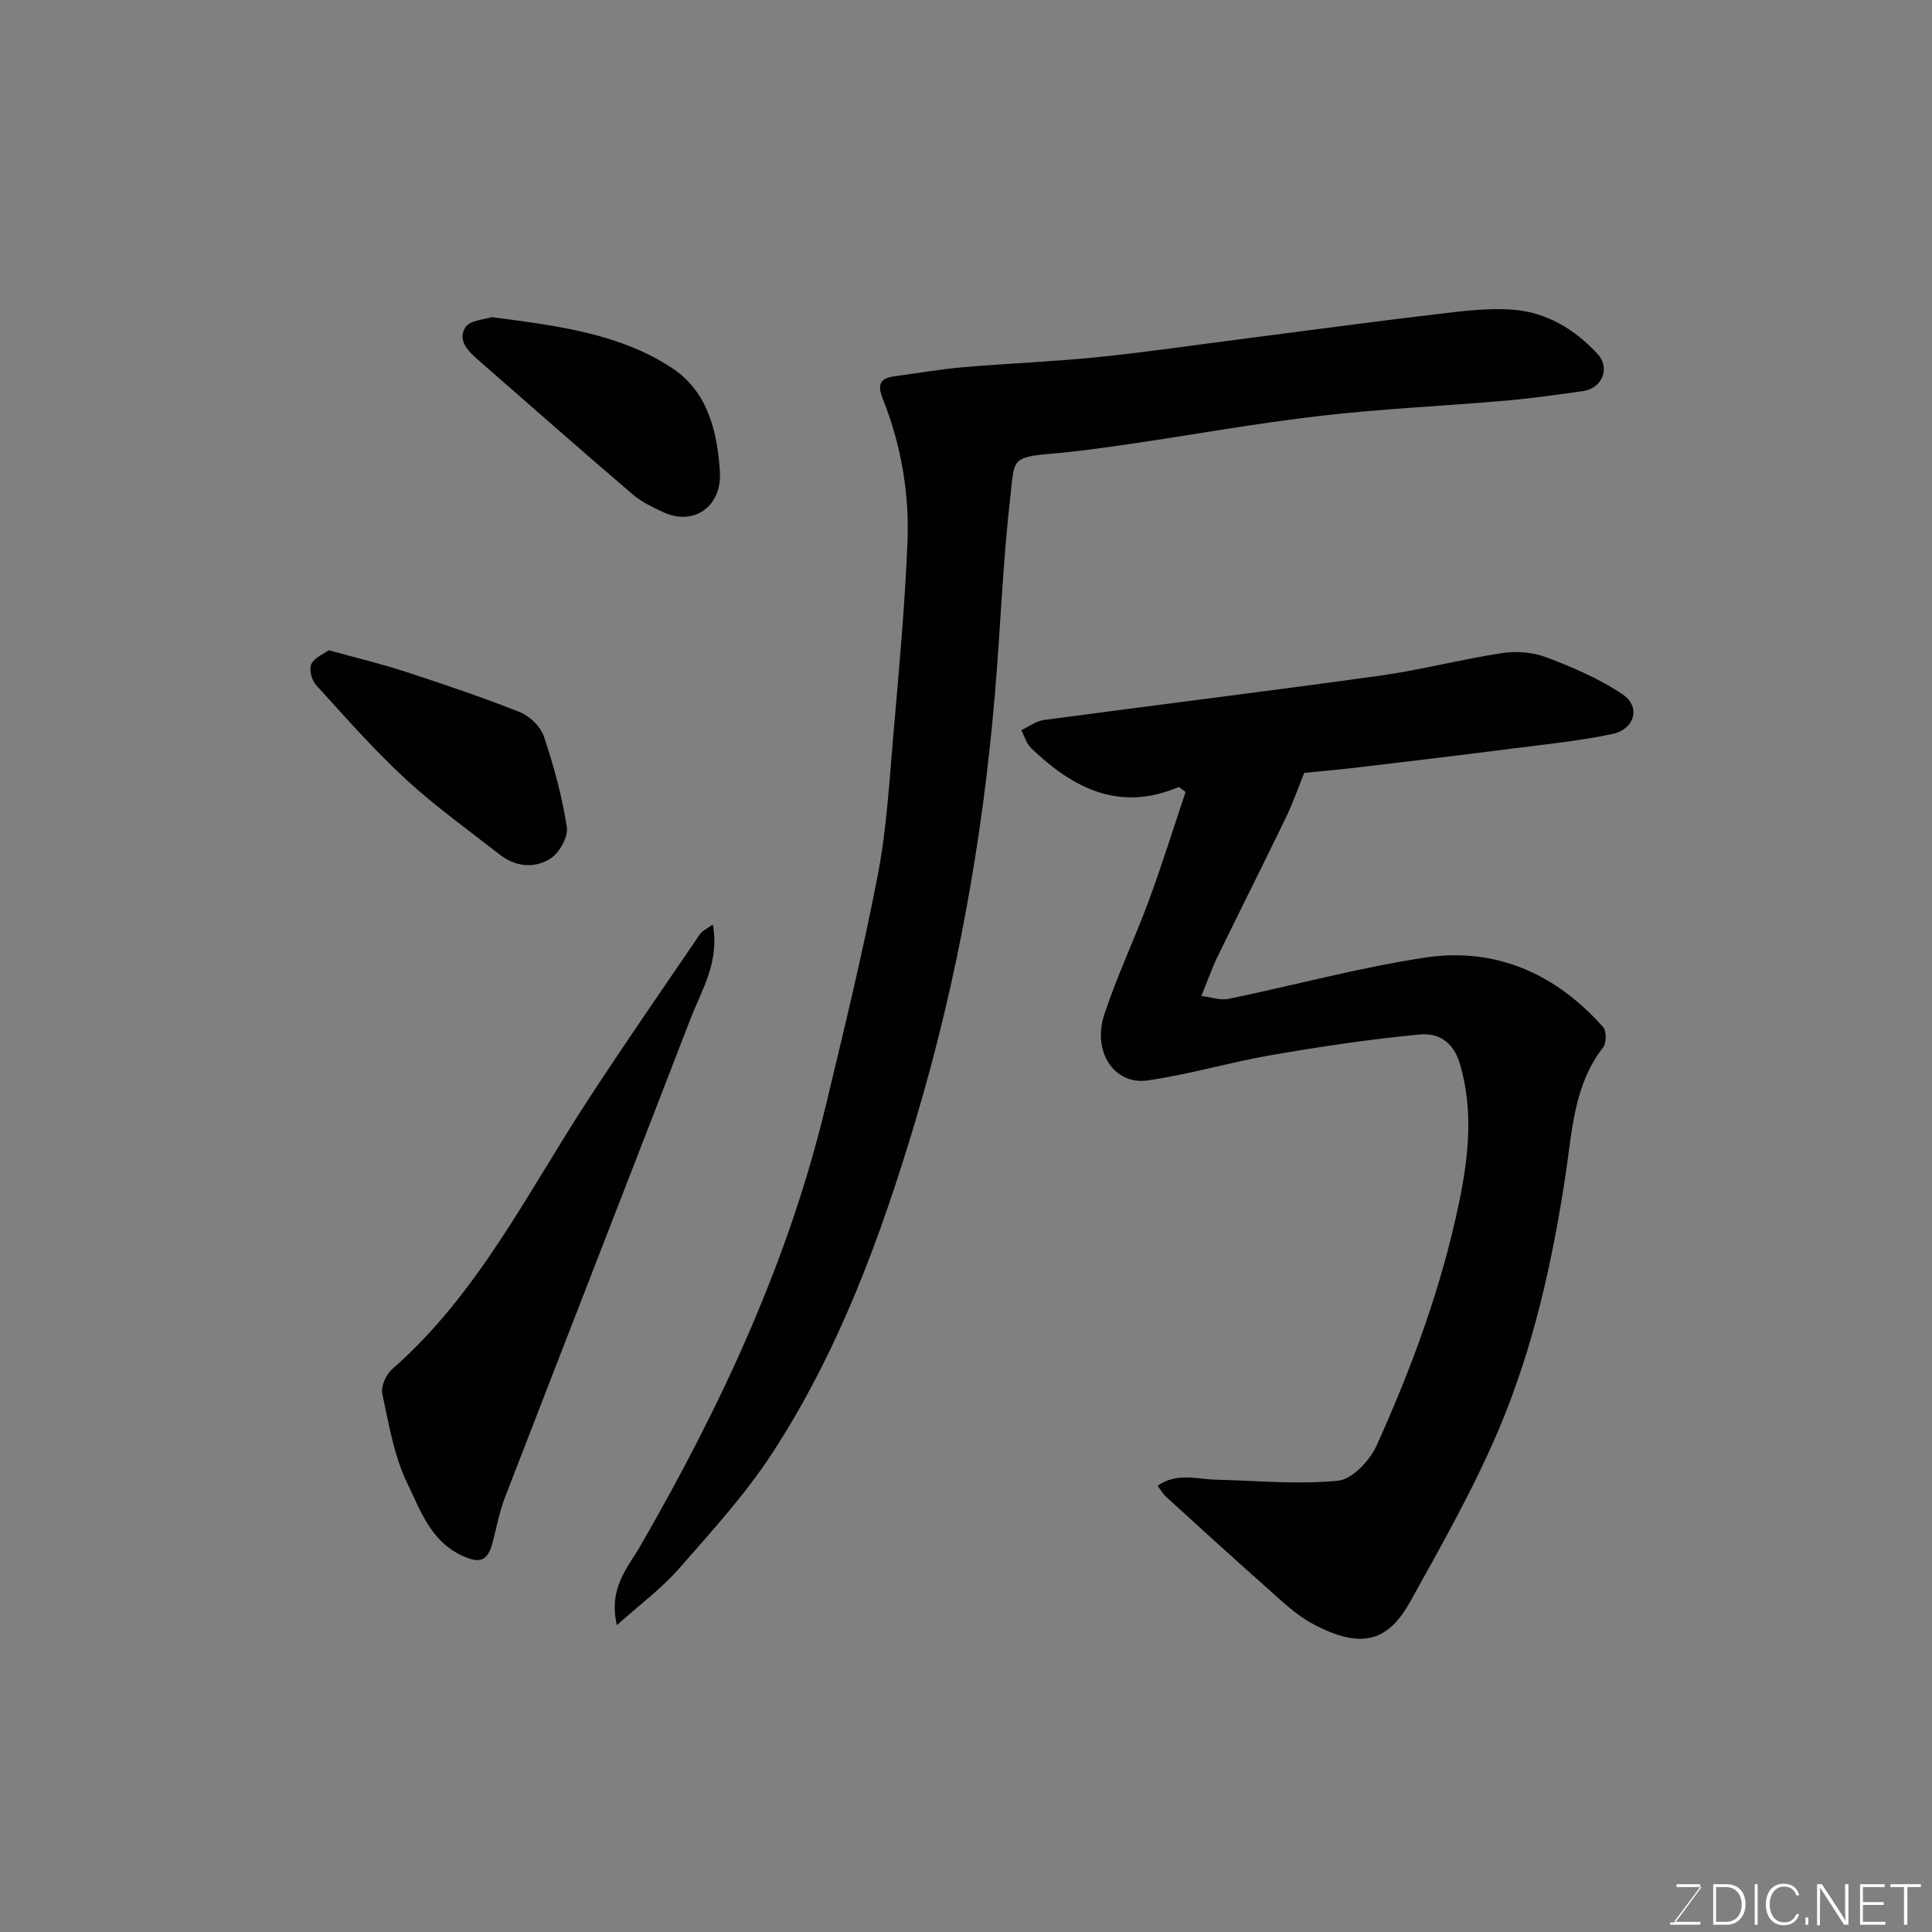 <svg enable-background="new 0 0 400 400" viewBox="0 0 400 400" xmlns="http://www.w3.org/2000/svg"><rect x="0" y="0" width="400" height="400" fill="#808080" stroke="none"/><path d="m244.06 162.93c-12.36 5.27-21.95.23-30.59-8.05-.97-.93-1.36-2.46-2.01-3.71 1.55-.72 3.04-1.88 4.65-2.1 23.19-3.11 46.41-5.96 69.58-9.18 8.54-1.19 16.94-3.42 25.47-4.7 2.97-.45 6.4-.11 9.19.97 5.4 2.07 10.87 4.39 15.62 7.62 3.78 2.56 2.49 7.22-2.19 8.2-6.85 1.43-13.86 2.13-20.82 3.02-10.56 1.35-21.12 2.62-31.69 3.87-4.23.5-8.49.86-11.24 1.14-1.45 3.59-2.44 6.47-3.76 9.19-4.68 9.66-9.51 19.26-14.21 28.91-1.13 2.33-1.98 4.79-3.33 8.1 2.07.25 3.95.94 5.62.6 13.54-2.8 26.95-6.46 40.59-8.54 14.67-2.24 27.11 3.3 36.95 14.34.73.82.73 3.33.02 4.24-6.07 7.79-6.41 17.32-7.77 26.35-2.74 18.12-6.71 35.94-13.84 52.76-5.2 12.25-11.82 23.93-18.3 35.59-4.44 7.99-9.8 10.25-20.29 4.61-3.46-1.86-6.4-4.75-9.38-7.39-7.05-6.23-13.99-12.58-20.95-18.91-.57-.52-.96-1.24-1.72-2.25 4.03-2.8 8.12-1.36 12.04-1.26 8.45.2 16.96 1.04 25.31.22 2.93-.29 6.59-4.16 7.99-7.26 7.3-16.16 13.43-32.77 17.06-50.22 1.99-9.58 3.02-18.96.25-28.67-1.38-4.82-4.58-6.61-8.41-6.24-10.24.97-20.44 2.5-30.58 4.25-8.65 1.49-17.12 4.04-25.8 5.27-6.67.95-11.48-5.79-8.87-13.71 2.64-8.01 6.31-15.68 9.23-23.61 2.73-7.4 5.07-14.94 7.58-22.42-.46-.36-.93-.69-1.4-1.03z" fill="#010100"/><path d="m127.72 336.47c-1.8-7.72 2.27-11.92 4.85-16.39 16.62-28.81 30.61-58.71 38.41-91.21 3.8-15.82 7.66-31.65 10.74-47.62 1.86-9.63 2.41-19.54 3.26-29.34 1.15-13.29 2.39-26.59 2.91-39.91.39-10.02-1.36-19.93-5.07-29.31-1.19-2.99-.77-4.36 2.4-4.79 4.69-.63 9.36-1.45 14.07-1.86 9.36-.81 18.75-1.16 28.09-2.11 10.26-1.05 20.47-2.56 30.7-3.87 13.16-1.69 26.3-3.48 39.47-5.03 5.25-.62 10.62-1.32 15.84-.9 6.89.56 12.72 4.1 17.4 9.19 2.63 2.86.93 7.08-2.98 7.64-5.34.76-10.7 1.52-16.07 1.99-12.79 1.11-25.64 1.68-38.39 3.15-13.14 1.52-26.19 3.88-39.28 5.8-5.51.81-11.04 1.58-16.58 2.05-8.23.7-7.45 1.41-8.29 8.69-1.57 13.57-2.05 27.26-3.2 40.88-2.52 30.02-7.81 59.54-16.44 88.43-7.2 24.13-15.86 47.71-29.67 68.91-5.61 8.61-12.67 16.32-19.47 24.08-3.56 4.03-7.97 7.28-12.7 11.53z" fill="#010100"/><path d="m147.58 191.4c1.44 7.77-2.28 13.47-4.58 19.44-12.76 33.05-25.65 66.05-38.42 99.1-1.16 3.01-1.77 6.24-2.58 9.39-1.05 4.07-2.84 4.49-6.75 2.55-6.22-3.09-8.27-9.34-10.89-14.71-2.78-5.72-3.87-12.32-5.21-18.63-.32-1.51.79-3.97 2.05-5.08 17.7-15.49 27.91-36.36 40.44-55.58 7.56-11.6 15.44-22.98 23.24-34.42.51-.76 1.5-1.17 2.7-2.06z" fill="#010100"/><path d="m68.07 134.62c5.77 1.6 10.84 2.81 15.77 4.42 8.01 2.62 16.01 5.31 23.84 8.42 2.03.81 4.25 2.99 4.93 5.02 2.05 6.12 3.77 12.41 4.75 18.77.31 2.01-1.54 5.31-3.39 6.5-3.28 2.12-7.23 1.74-10.51-.82-6.57-5.14-13.41-10.02-19.52-15.67-6.55-6.05-12.48-12.81-18.49-19.42-.91-1-1.51-3.23-1.01-4.32.62-1.35 2.54-2.1 3.63-2.9z" fill="#010100"/><path d="m101.81 65.66c13.76 1.79 26.55 3.42 37.39 10.58 7.27 4.81 9.33 13.01 9.85 21.49.43 7.07-5.39 11.29-11.79 8.29-2.2-1.03-4.48-2.13-6.3-3.69-10.61-9.08-21.09-18.31-31.61-27.5-2.16-1.89-4.77-4.19-3.01-7.04.95-1.52 4.17-1.67 5.47-2.13z" fill="#010100"/><g fill="#fbfcfa"><path d="m346.9 398 5.4-7.3h-5.2v-.6h4.9v.6l-5.4 7.2h5.5l-.1.6h-6.2v-.5z"/><path d="m354.7 390.1h2.8c2.3 0 3.9 1.6 3.9 4.1s-1.6 4.3-3.9 4.3h-2.8zm.6 7.8h2c2.2 0 3.3-1.6 3.3-3.6 0-1.8-1-3.6-3.3-3.6h-2z"/><path d="m363.9 390.1v8.4h-.6v-8.4z"/><path d="m372.5 396.3c-.4 1.3-1.4 2.3-3.2 2.3-2.4 0-3.7-1.9-3.7-4.3 0-2.3 1.2-4.3 3.7-4.3 1.8 0 2.9 1 3.2 2.4h-.6c-.4-1.1-1.1-1.8-2.5-1.8-2.1 0-3 1.9-3 3.7s.9 3.7 3 3.7c1.4 0 2.1-.7 2.5-1.7z"/><path d="m373.8 398.5v-1.5h.6v1.5z"/><path d="m376.2 398.5v-8.4h1c1.3 2 4.4 6.6 4.9 7.6-.1-1.2-.1-2.4-.1-3.8v-3.8h.7v8.4h-.9c-1.2-1.9-4.4-6.8-5-7.7.1 1.1 0 2.3 0 3.9v3.9h-.6z"/><path d="m390 394.4h-4.3v3.5h4.7l-.1.6h-5.2v-8.4h5.1v.6h-4.5v3.1h4.3z"/><path d="m394.2 390.7h-2.8v-.6h6.3v.6h-2.8v7.8h-.7z"/></g></svg>